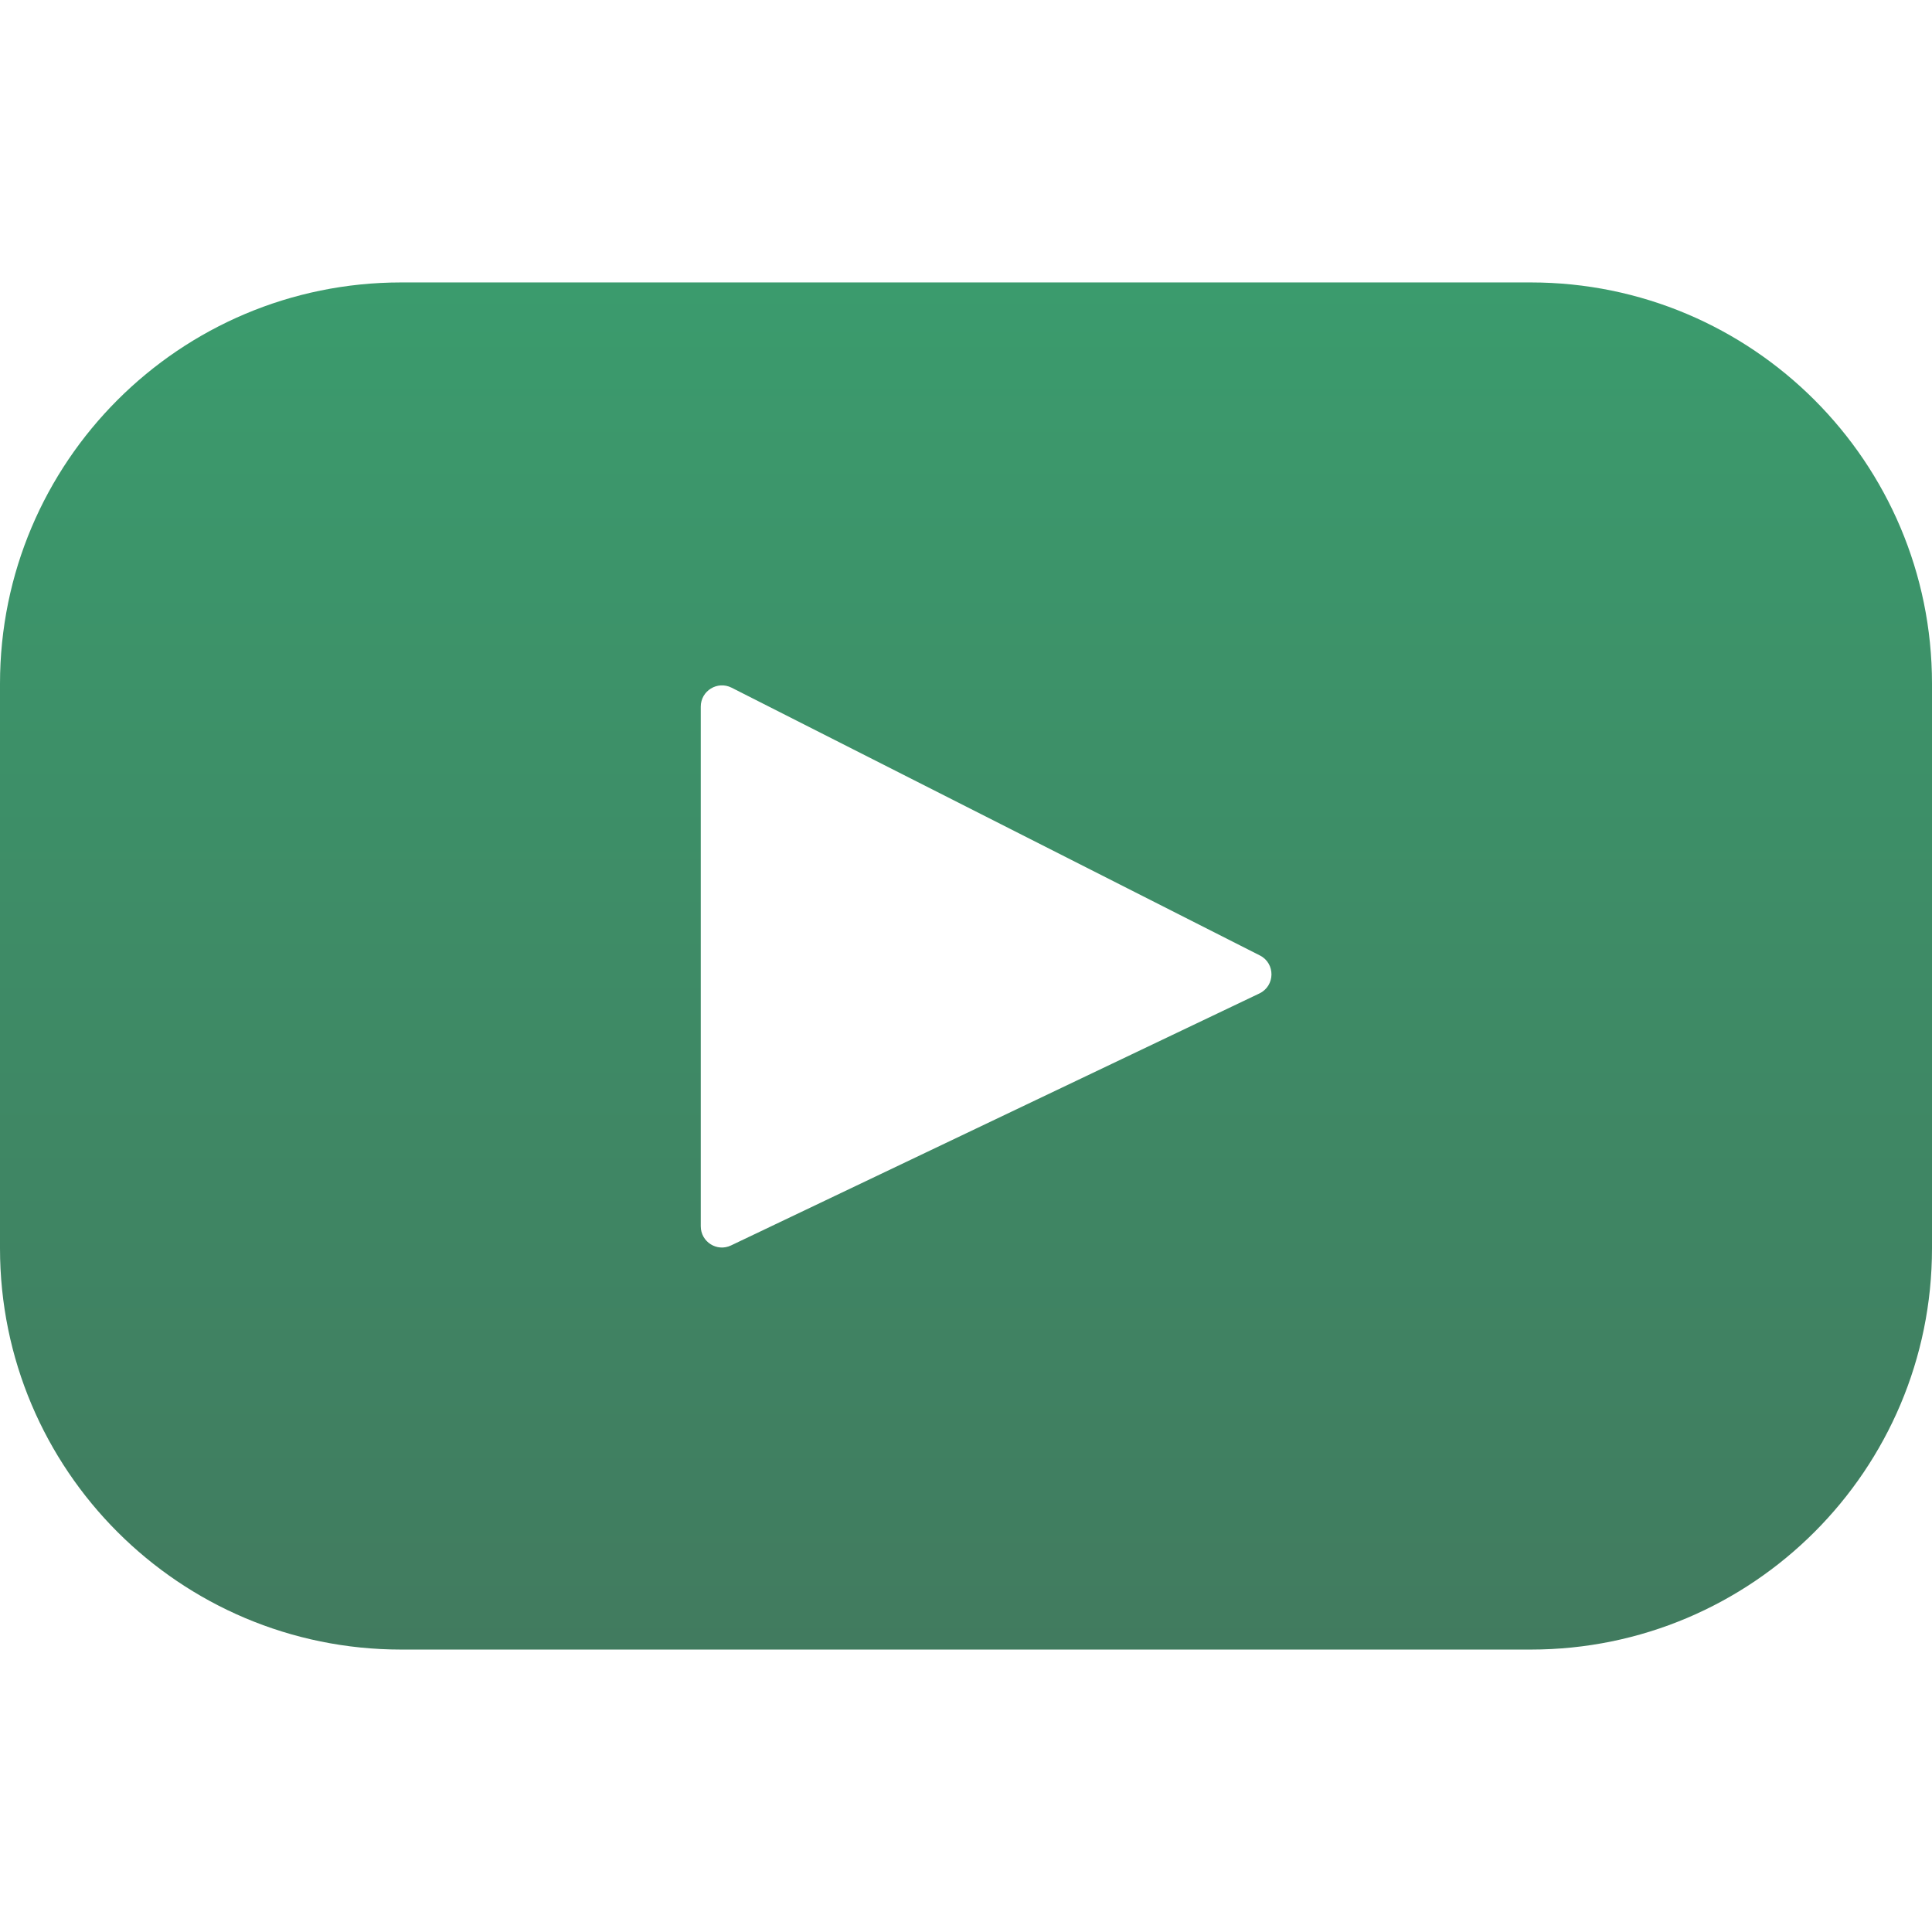 <svg width="32" height="32" viewBox="0 0 32 32" fill="none" xmlns="http://www.w3.org/2000/svg">
<g id="yt 1">
<g id="g12356">
<path id="path12354" d="M25.354 4.678H6.646C2.976 4.678 0 7.653 0 11.324V20.676C0 24.346 2.976 27.322 6.646 27.322H25.354C29.024 27.322 32 24.346 32 20.676V11.324C32 7.653 29.024 4.678 25.354 4.678ZM20.859 16.455L12.109 20.628C11.876 20.74 11.607 20.57 11.607 20.311V11.704C11.607 11.442 11.883 11.272 12.117 11.39L20.867 15.825C21.127 15.956 21.123 16.329 20.859 16.455Z" fill="url(#paint0_linear_18_45)"/>
</g>
</g>
<defs>
<linearGradient id="paint0_linear_18_45" x1="16" y1="4.678" x2="16" y2="27.322" gradientUnits="userSpaceOnUse">
<stop stop-color="#3B9B6E"/>
<stop offset="0" stop-color="#3B9B6D"/>
<stop offset="1" stop-color="#417B5F"/>
</linearGradient>
</defs>
</svg>

